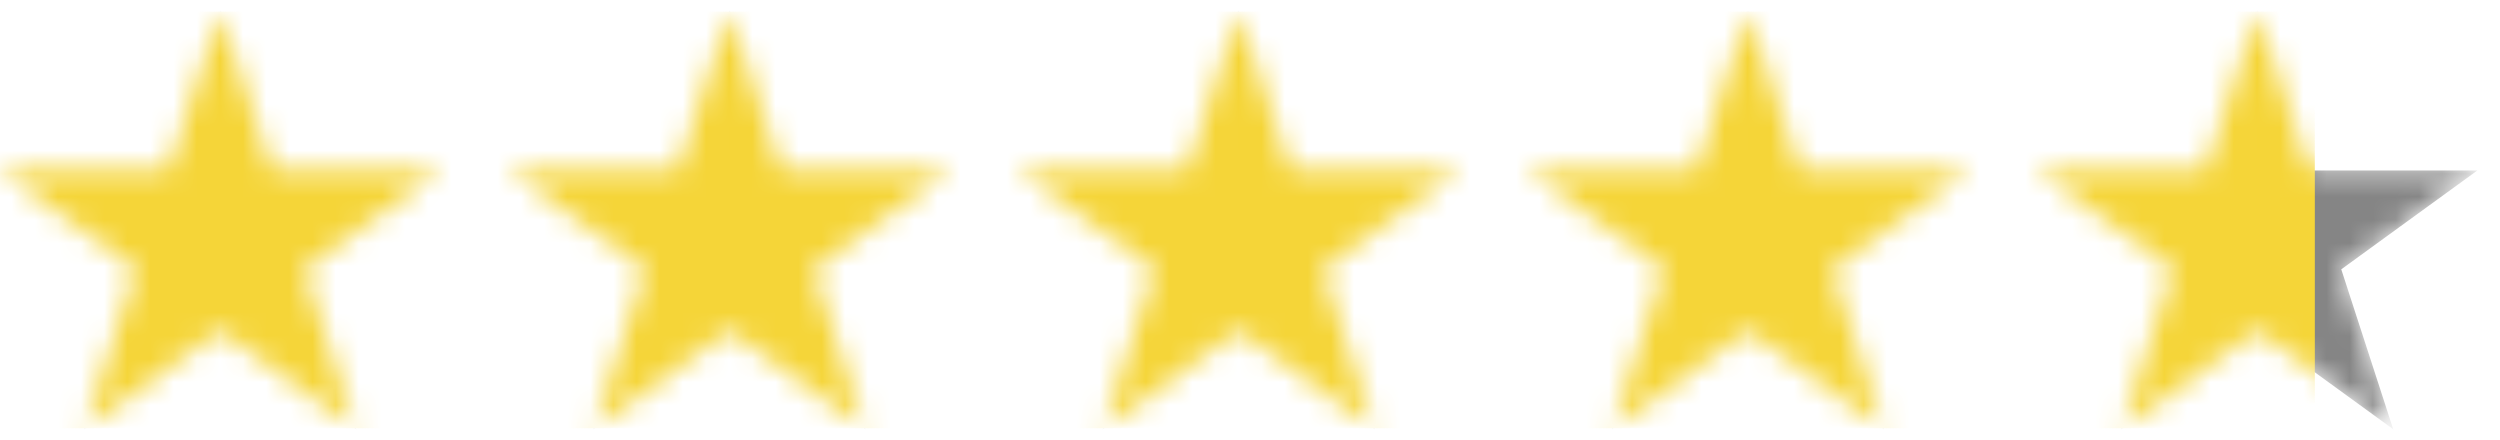 <svg width="108" height="19" viewBox="0 0 108 19" fill="none" xmlns="http://www.w3.org/2000/svg">
<mask id="mask0_102_85" style="mask-type:alpha" maskUnits="userSpaceOnUse" x="0" y="0" width="108" height="19">
<path d="M9.511 0.455L11.756 7.365H19.021L13.143 11.635L15.388 18.545L9.511 14.275L3.633 18.545L5.878 11.635L0 7.365H7.265L9.511 0.455Z" fill="#F5D538"/>
<path d="M31.511 0.455L33.756 7.365H41.021L35.143 11.635L37.388 18.545L31.511 14.275L25.633 18.545L27.878 11.635L22 7.365H29.265L31.511 0.455Z" fill="#F5D538"/>
<path d="M53.511 0.455L55.756 7.365H63.021L57.143 11.635L59.388 18.545L53.511 14.275L47.633 18.545L49.878 11.635L44 7.365H51.265L53.511 0.455Z" fill="#F5D538"/>
<path d="M75.511 0.455L77.756 7.365H85.021L79.143 11.635L81.388 18.545L75.511 14.275L69.633 18.545L71.878 11.635L66 7.365H73.265L75.511 0.455Z" fill="#F5D538"/>
<path d="M97.511 0.455L99.756 7.365H107.021L101.143 11.635L103.388 18.545L97.511 14.275L91.633 18.545L93.878 11.635L88 7.365H95.265L97.511 0.455Z" fill="#F5D538"/>
</mask>
<g mask="url(#mask0_102_85)">
<path d="M9.511 0.455L11.756 7.365H19.021L13.143 11.635L15.388 18.545L9.511 14.275L3.633 18.545L5.878 11.635L0 7.365H7.265L9.511 0.455Z" fill="#858585"/>
<path d="M31.511 0.455L33.756 7.365H41.021L35.143 11.635L37.388 18.545L31.511 14.275L25.633 18.545L27.878 11.635L22 7.365H29.265L31.511 0.455Z" fill="#858585"/>
<path d="M53.511 0.455L55.756 7.365H63.021L57.143 11.635L59.388 18.545L53.511 14.275L47.633 18.545L49.878 11.635L44 7.365H51.265L53.511 0.455Z" fill="#858585"/>
<path d="M75.511 0.455L77.756 7.365H85.021L79.143 11.635L81.388 18.545L75.511 14.275L69.633 18.545L71.878 11.635L66 7.365H73.265L75.511 0.455Z" fill="#858585"/>
<path d="M97.511 0.455L99.756 7.365H107.021L101.143 11.635L103.388 18.545L97.511 14.275L91.633 18.545L93.878 11.635L88 7.365H95.265L97.511 0.455Z" fill="#858585"/>
<rect width="100" height="18" transform="matrix(1 0 0 -1 0 18.5)" fill="#F5D538"/>
</g>
</svg>
